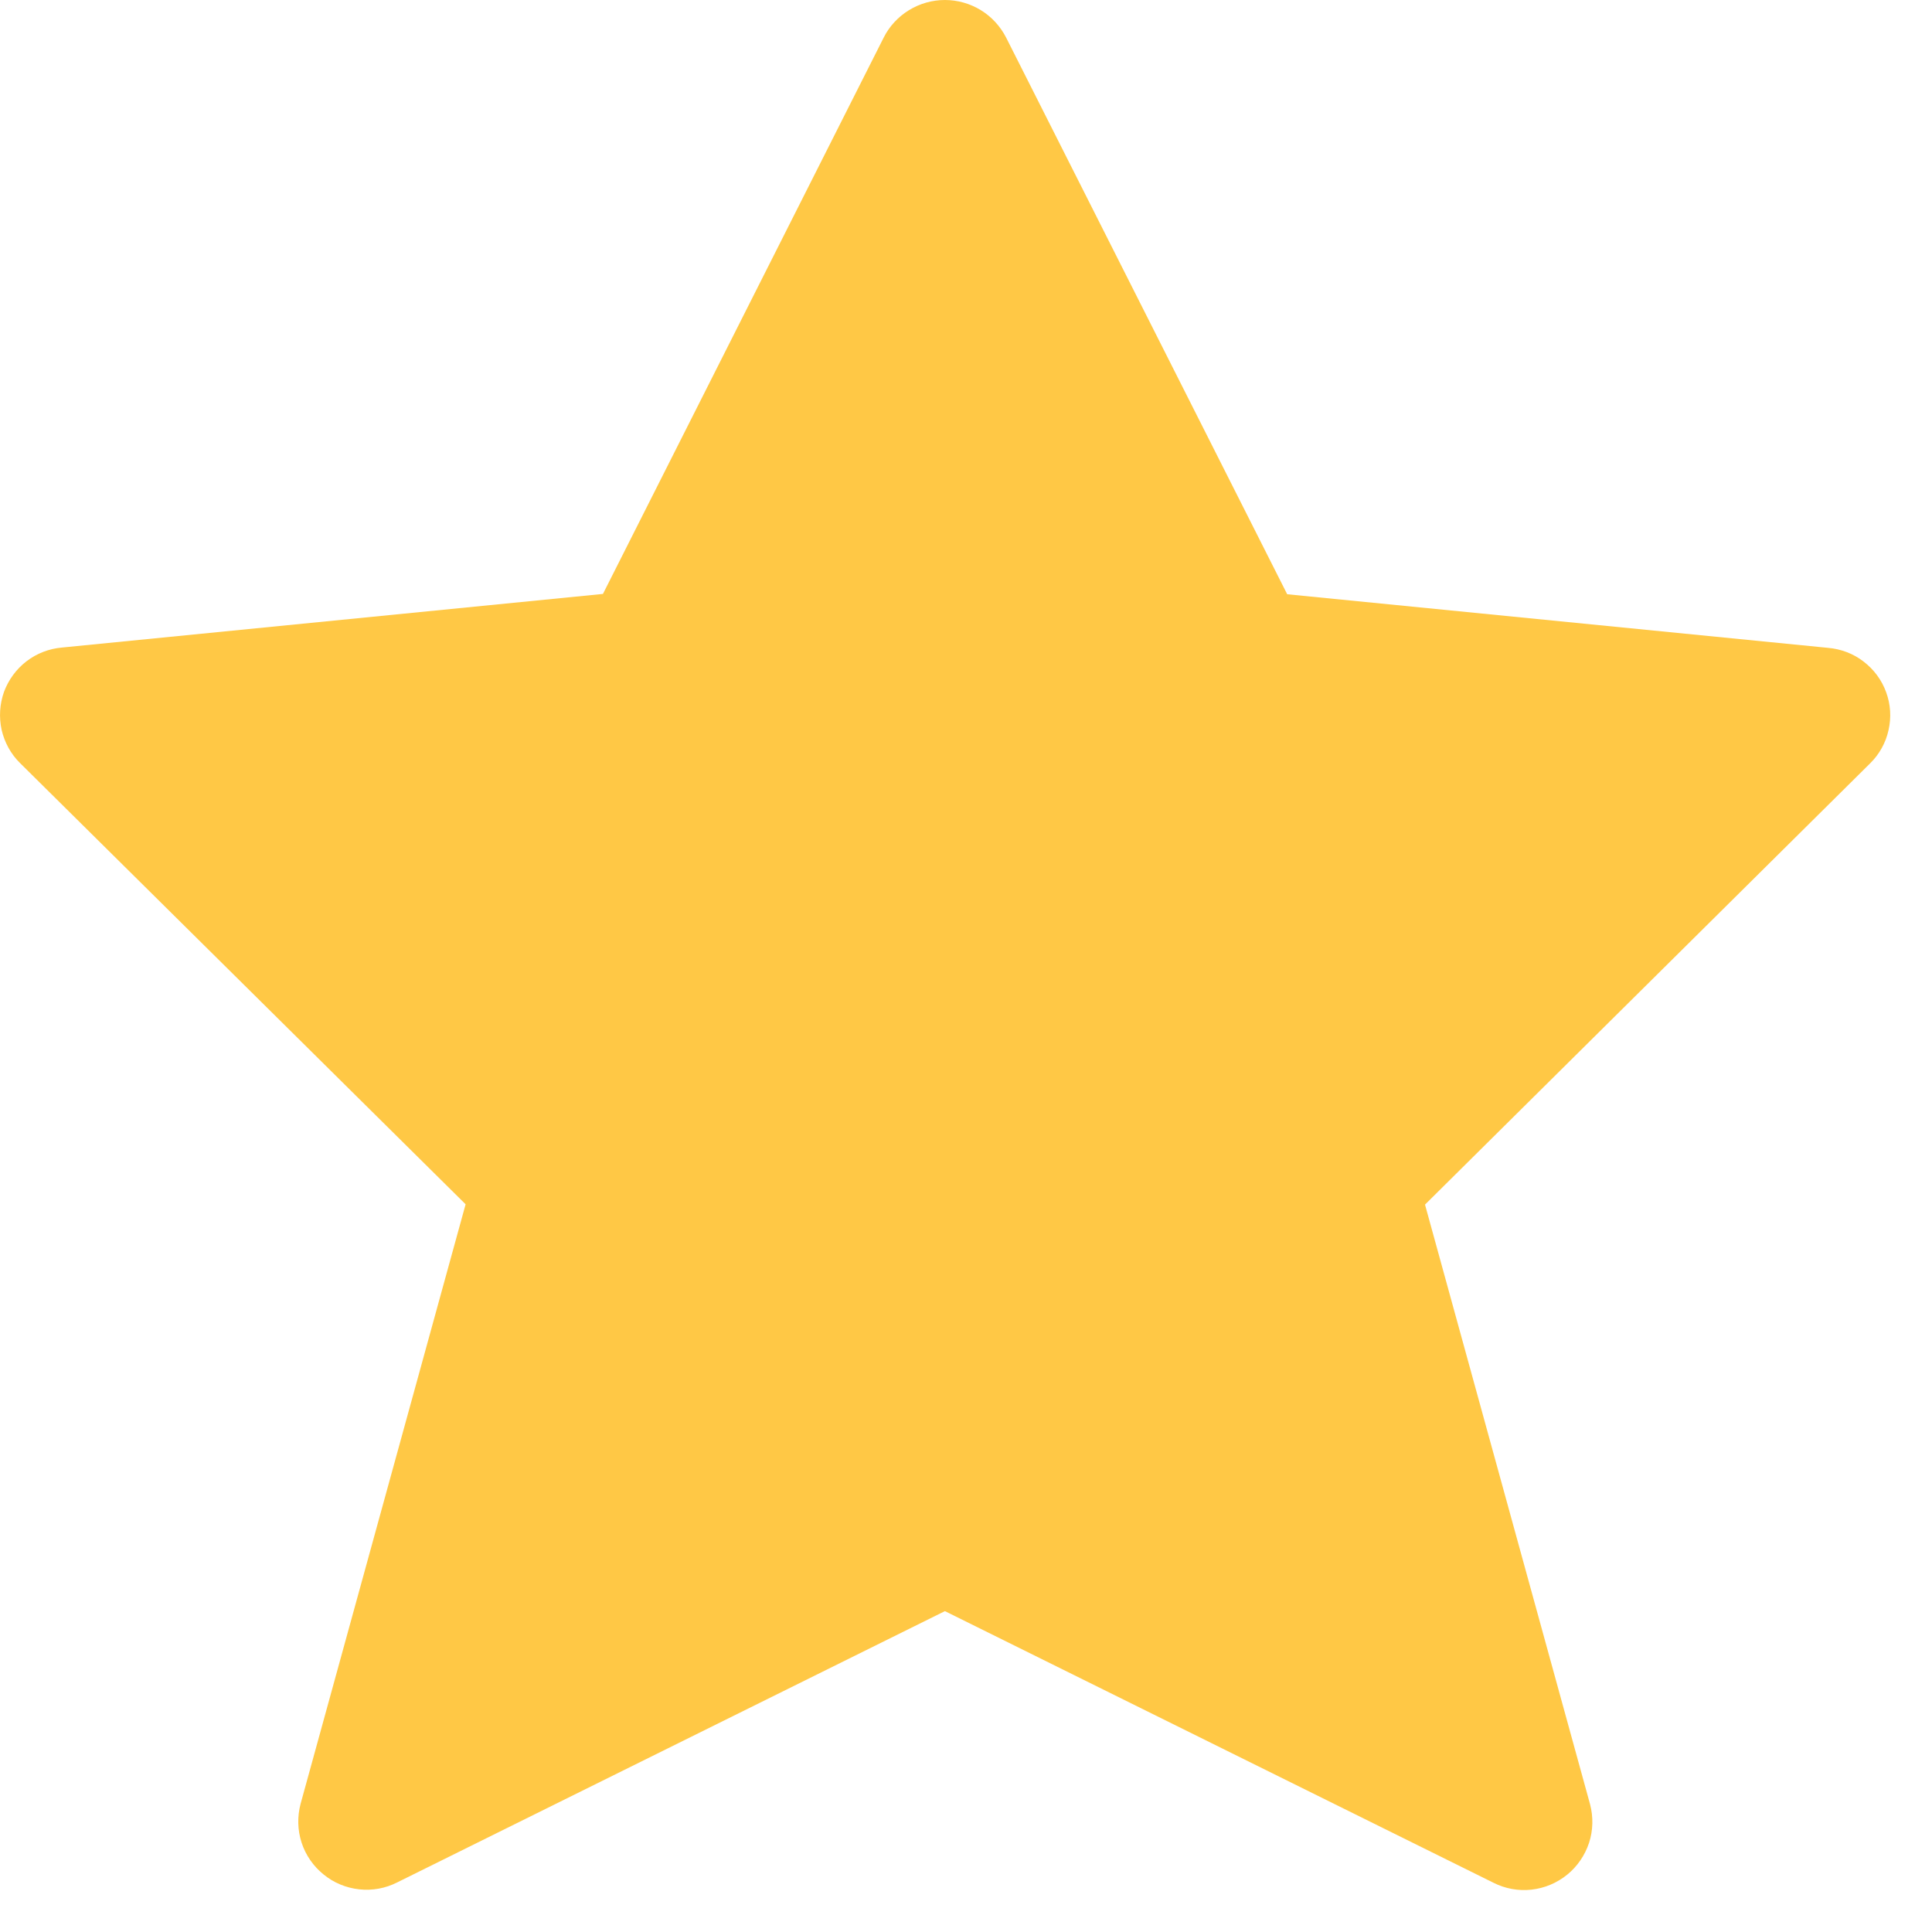 <svg width="12" height="12" viewBox="0 0 12 12" fill="none" xmlns="http://www.w3.org/2000/svg">
<path d="M6.249 0.233L7.995 3.691L11.355 4.024C11.435 4.031 11.512 4.06 11.575 4.109C11.639 4.158 11.688 4.224 11.715 4.299C11.743 4.375 11.748 4.456 11.73 4.535C11.713 4.613 11.673 4.685 11.616 4.741L8.851 7.482L9.876 11.206C9.897 11.285 9.895 11.369 9.87 11.446C9.844 11.524 9.797 11.593 9.734 11.644C9.67 11.696 9.593 11.728 9.512 11.737C9.431 11.746 9.349 11.731 9.276 11.694L5.869 10.007L2.467 11.692C2.394 11.729 2.312 11.744 2.231 11.735C2.149 11.726 2.072 11.694 2.009 11.642C1.946 11.591 1.898 11.522 1.873 11.444C1.848 11.367 1.846 11.283 1.867 11.204L2.892 7.48L0.124 4.739C0.067 4.683 0.028 4.611 0.01 4.533C-0.007 4.454 -0.002 4.373 0.025 4.297C0.053 4.222 0.101 4.156 0.165 4.107C0.229 4.058 0.305 4.029 0.385 4.022L3.745 3.689L5.489 0.233C5.524 0.163 5.579 0.104 5.646 0.063C5.713 0.022 5.79 0 5.869 0C5.948 0 6.025 0.022 6.092 0.063C6.159 0.104 6.213 0.163 6.249 0.233Z" fill="#FFC845"/>
</svg>
